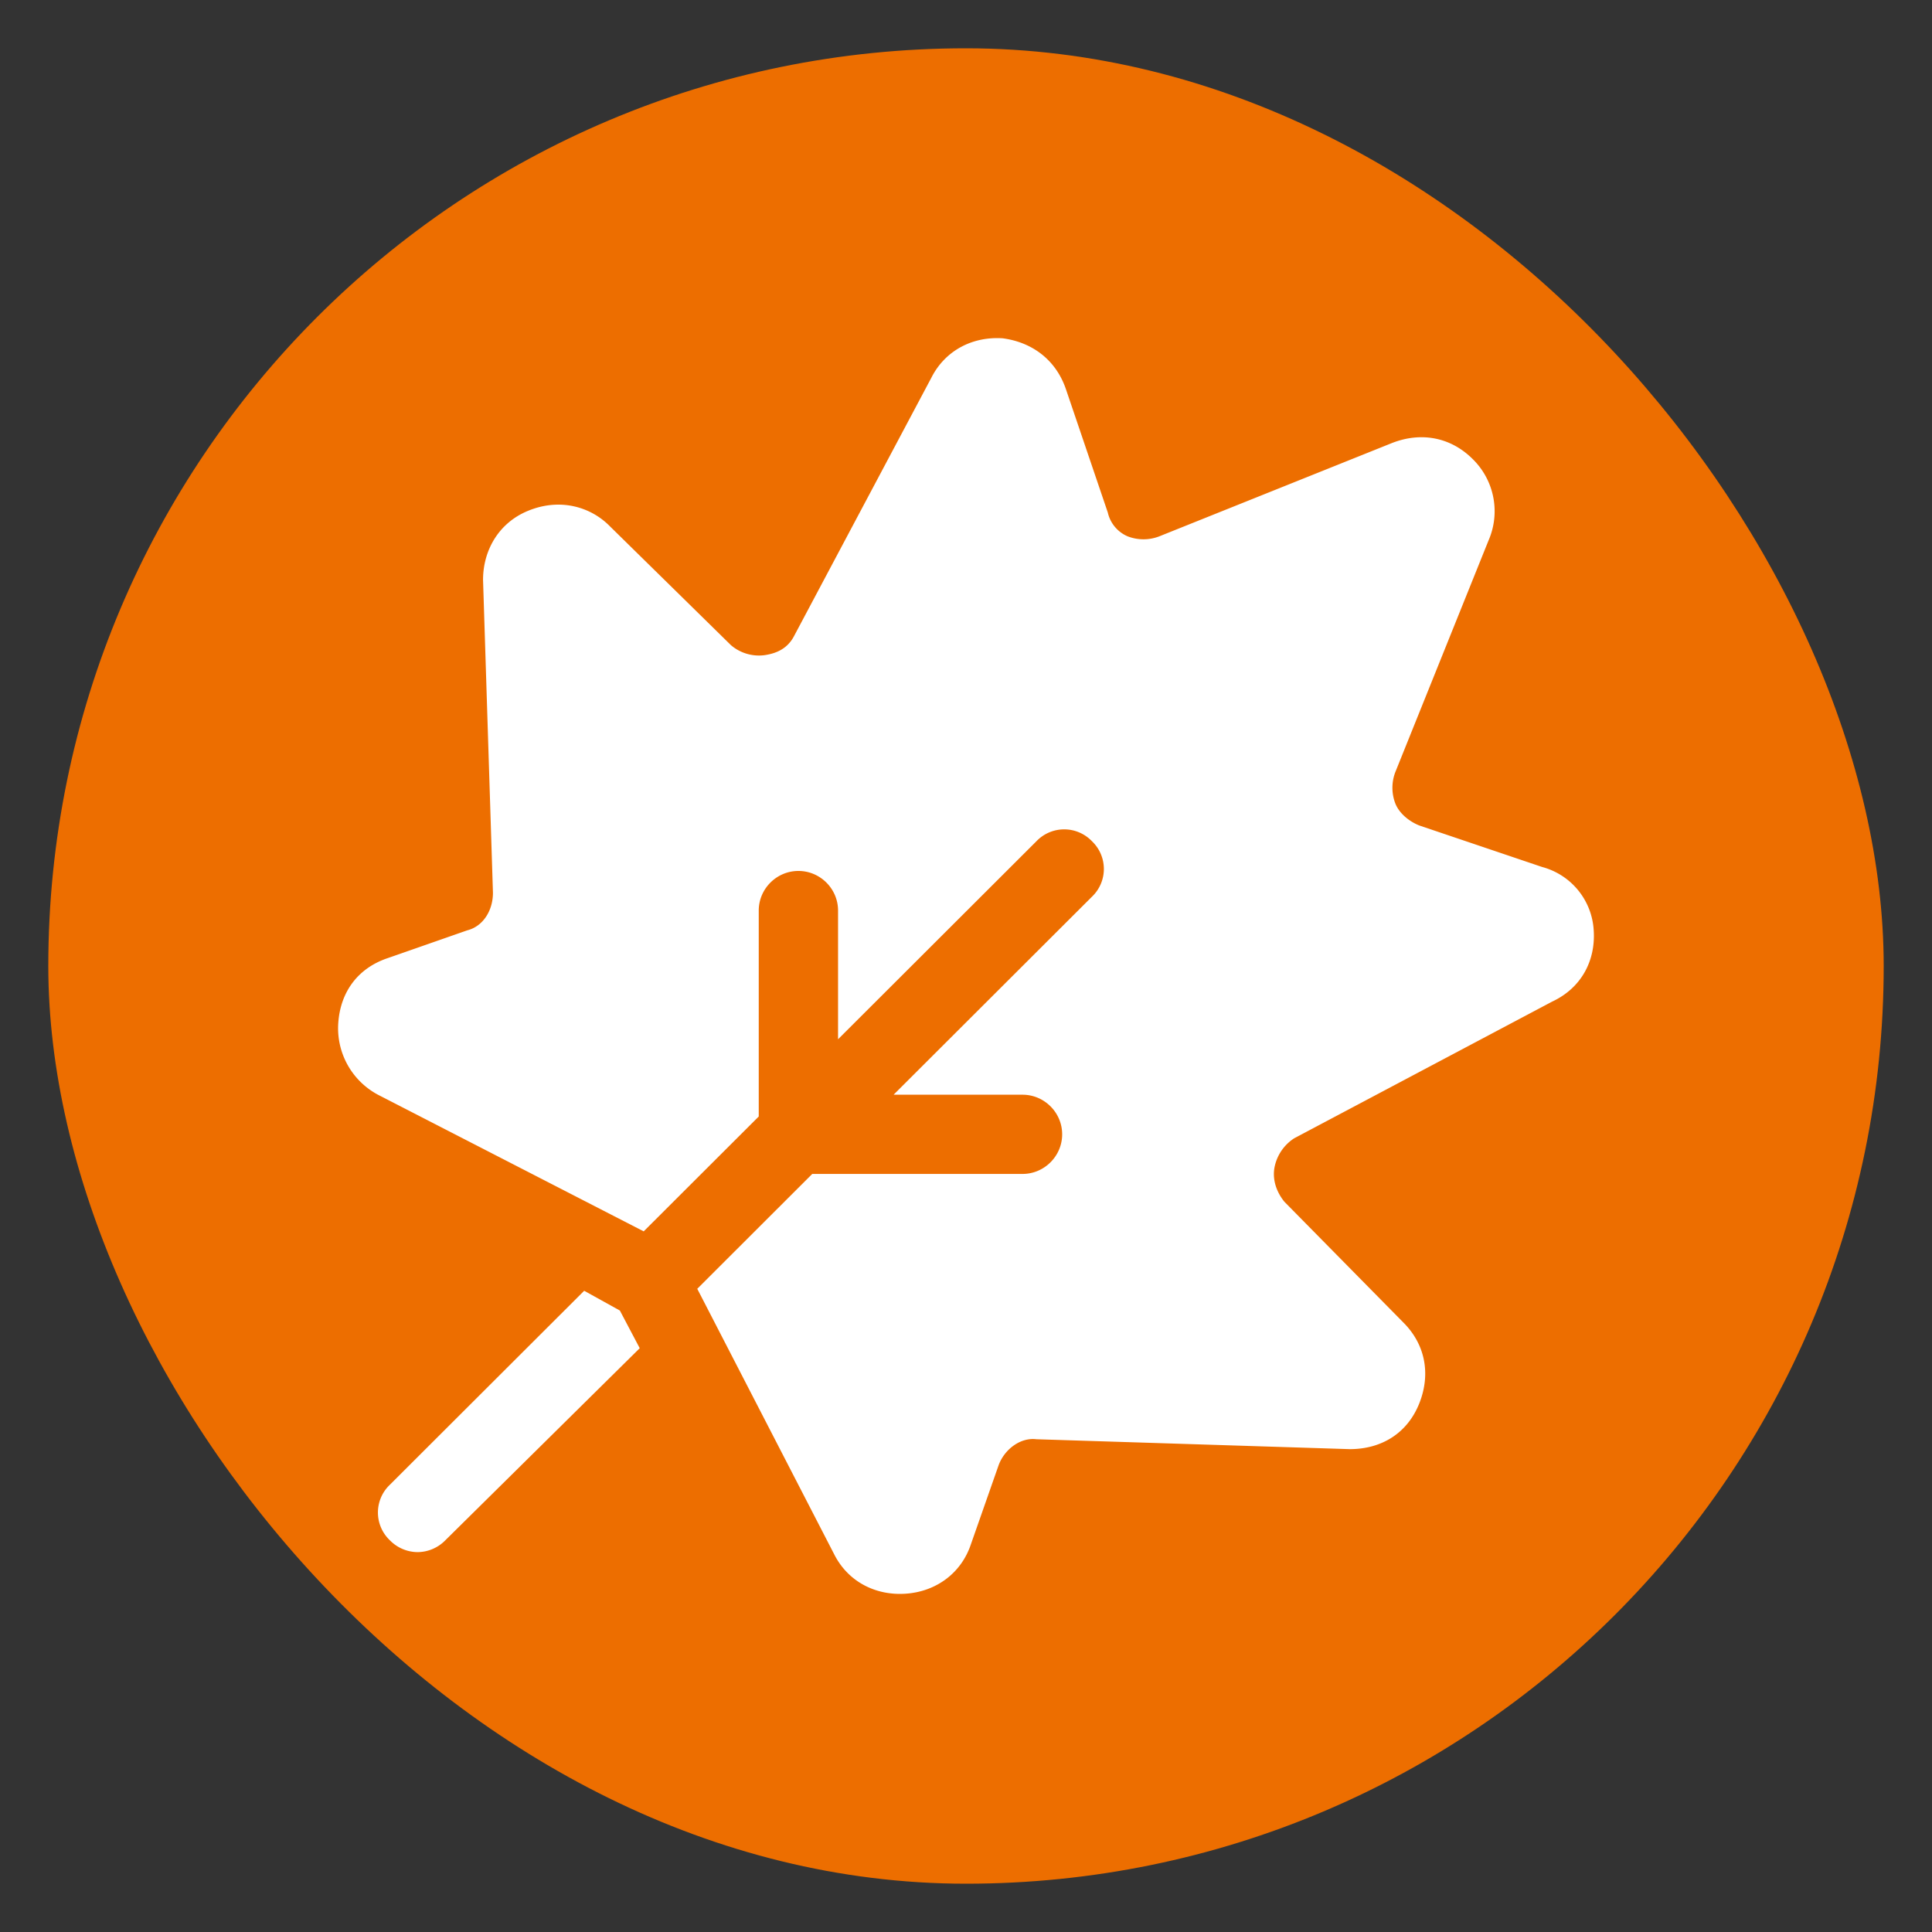 <svg width="40" height="40" fill="none" xmlns="http://www.w3.org/2000/svg"><rect width="100%" height="100%" fill="#333333" stroke="none"/><rect x="1" y="1" width="38" height="38" rx="19" fill="#ED6E00"/><path d="M12.834 27.134l.411.779-4.024 3.976a.811.811 0 01-.575.246.811.811 0 01-.575-.246.792.792 0 010-1.148l4.024-4.017.74.41zm20.162-7.872a1.442 1.442 0 00-1.068-1.312l-2.545-.86c-.206-.083-.411-.247-.493-.452a.904.904 0 010-.656l1.93-4.796a1.512 1.512 0 00-.329-1.681c-.451-.451-1.067-.574-1.683-.328l-4.805 1.927a.908.908 0 01-.657 0 .706.706 0 01-.41-.492l-.863-2.542c-.205-.615-.698-.984-1.314-1.066-.616-.041-1.19.246-1.478.82l-2.833 5.33c-.123.245-.329.368-.616.41a.89.89 0 01-.698-.206l-2.505-2.46a1.492 1.492 0 00-1.068-.45c-.205 0-.41.04-.616.123-.616.246-.944.82-.944 1.434l.205 6.478c0 .37-.205.697-.533.779l-1.643.574c-.616.205-.985.697-1.027 1.353a1.56 1.56 0 00.822 1.476l5.502 2.829 2.382-2.378v-4.264c0-.45.37-.82.821-.82.452 0 .821.37.821.82v2.665l4.107-4.1a.795.795 0 011.15 0 .792.792 0 010 1.148l-4.107 4.1h2.67c.45 0 .82.369.82.82 0 .45-.37.82-.82.82h-4.354l-2.381 2.378 2.833 5.493c.288.574.862.861 1.478.82.616-.04 1.15-.41 1.355-1.025l.575-1.64c.123-.328.452-.574.78-.533l6.488.205c.657 0 1.191-.328 1.438-.943.246-.615.123-1.23-.329-1.68l-2.464-2.501c-.164-.205-.246-.451-.205-.697a.928.928 0 01.41-.615l5.339-2.829c.616-.287.903-.861.862-1.476z" fill="#fff"/></svg>